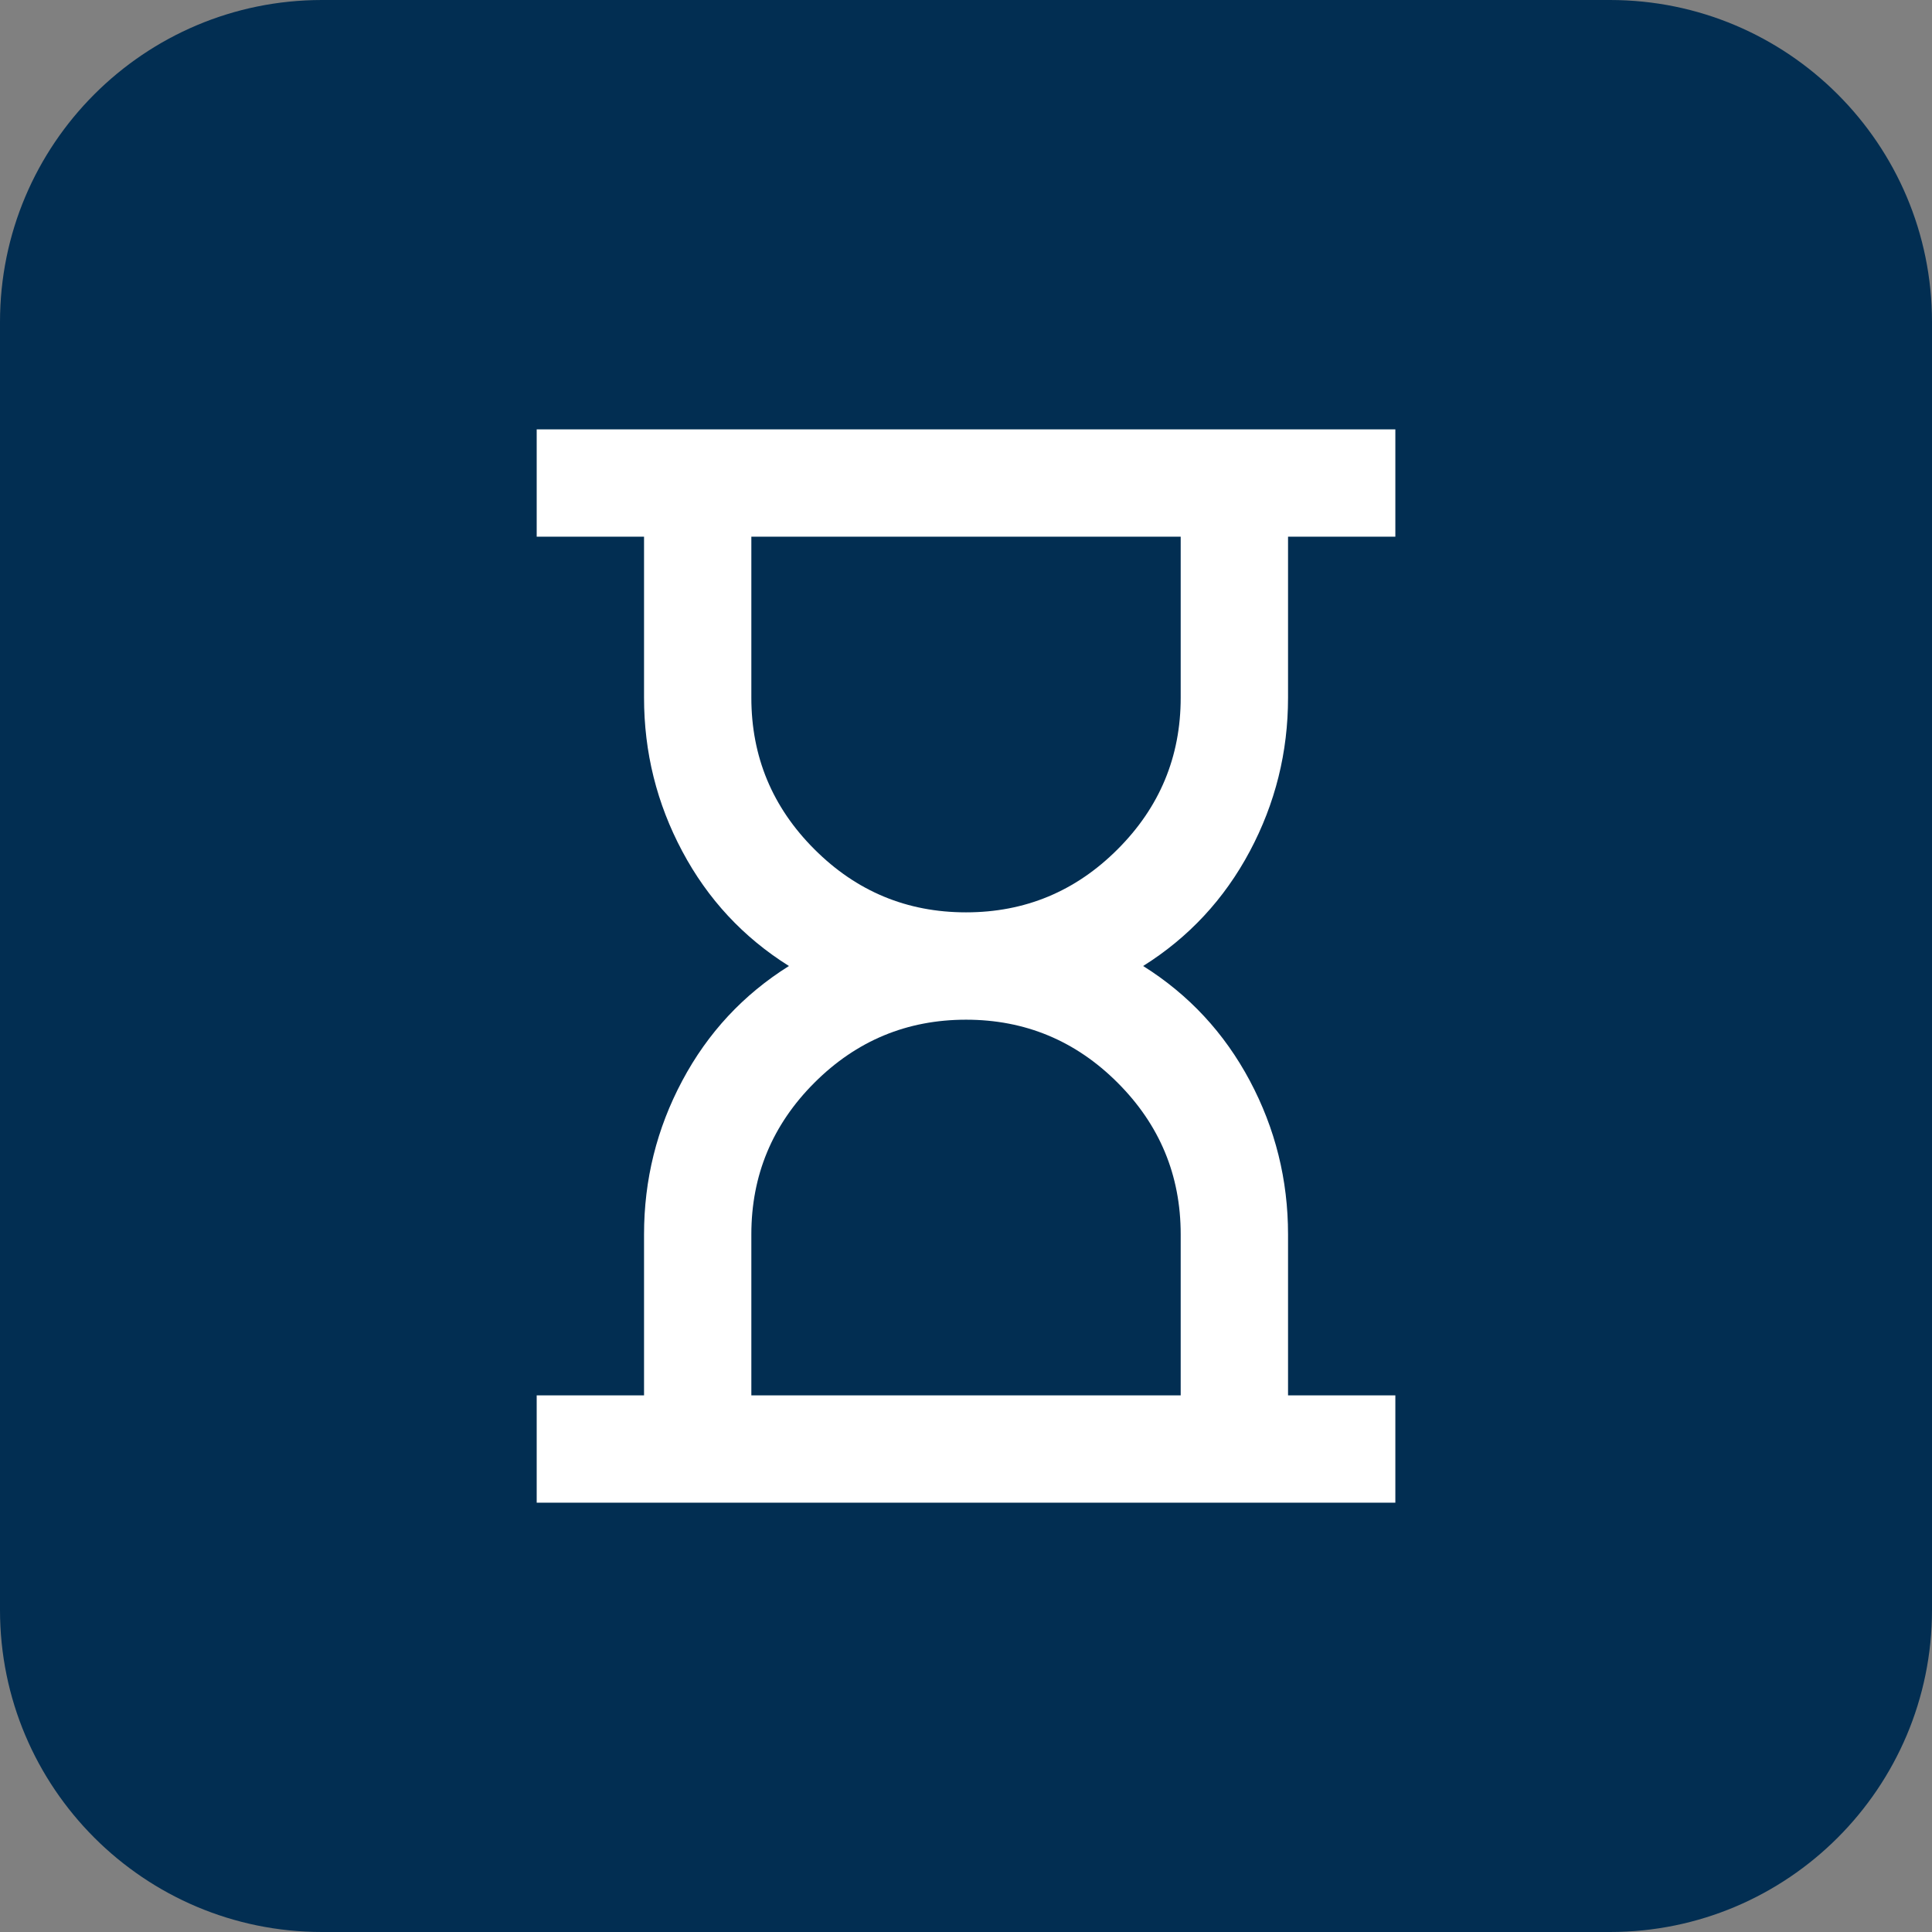 <svg width="48" height="48" viewBox="0 0 48 48" fill="none" xmlns="http://www.w3.org/2000/svg">
<rect x="0" y="0" width="48" height="48" fill="#808080" stroke="none"/>
<path d="M0 8C0 3.582 3.582 0 8 0H40C44.418 0 48 3.582 48 8V40C48 44.418 44.418 48 40 48H8C3.582 48 0 44.418 0 40V8Z" fill="#022E52"/>
<path d="M18.667 34.667H29.334V30.667C29.334 29.2 28.812 27.945 27.767 26.9C26.723 25.856 25.467 25.334 24.001 25.334C22.534 25.334 21.278 25.856 20.234 26.9C19.189 27.945 18.667 29.2 18.667 30.667V34.667ZM24.001 22.667C25.467 22.667 26.723 22.145 27.767 21.1C28.812 20.056 29.334 18.8 29.334 17.334V13.334H18.667V17.334C18.667 18.8 19.189 20.056 20.234 21.1C21.278 22.145 22.534 22.667 24.001 22.667ZM13.334 37.334V34.667H16.001V30.667C16.001 29.311 16.317 28.039 16.951 26.85C17.584 25.661 18.467 24.711 19.601 24C18.467 23.289 17.584 22.339 16.951 21.15C16.317 19.961 16.001 18.689 16.001 17.334V13.334H13.334V10.667H34.667V13.334H32.001V17.334C32.001 18.689 31.684 19.961 31.051 21.15C30.417 22.339 29.534 23.289 28.401 24C29.534 24.711 30.417 25.661 31.051 26.85C31.684 28.039 32.001 29.311 32.001 30.667V34.667H34.667V37.334H13.334Z" fill="white"/>
</svg>
